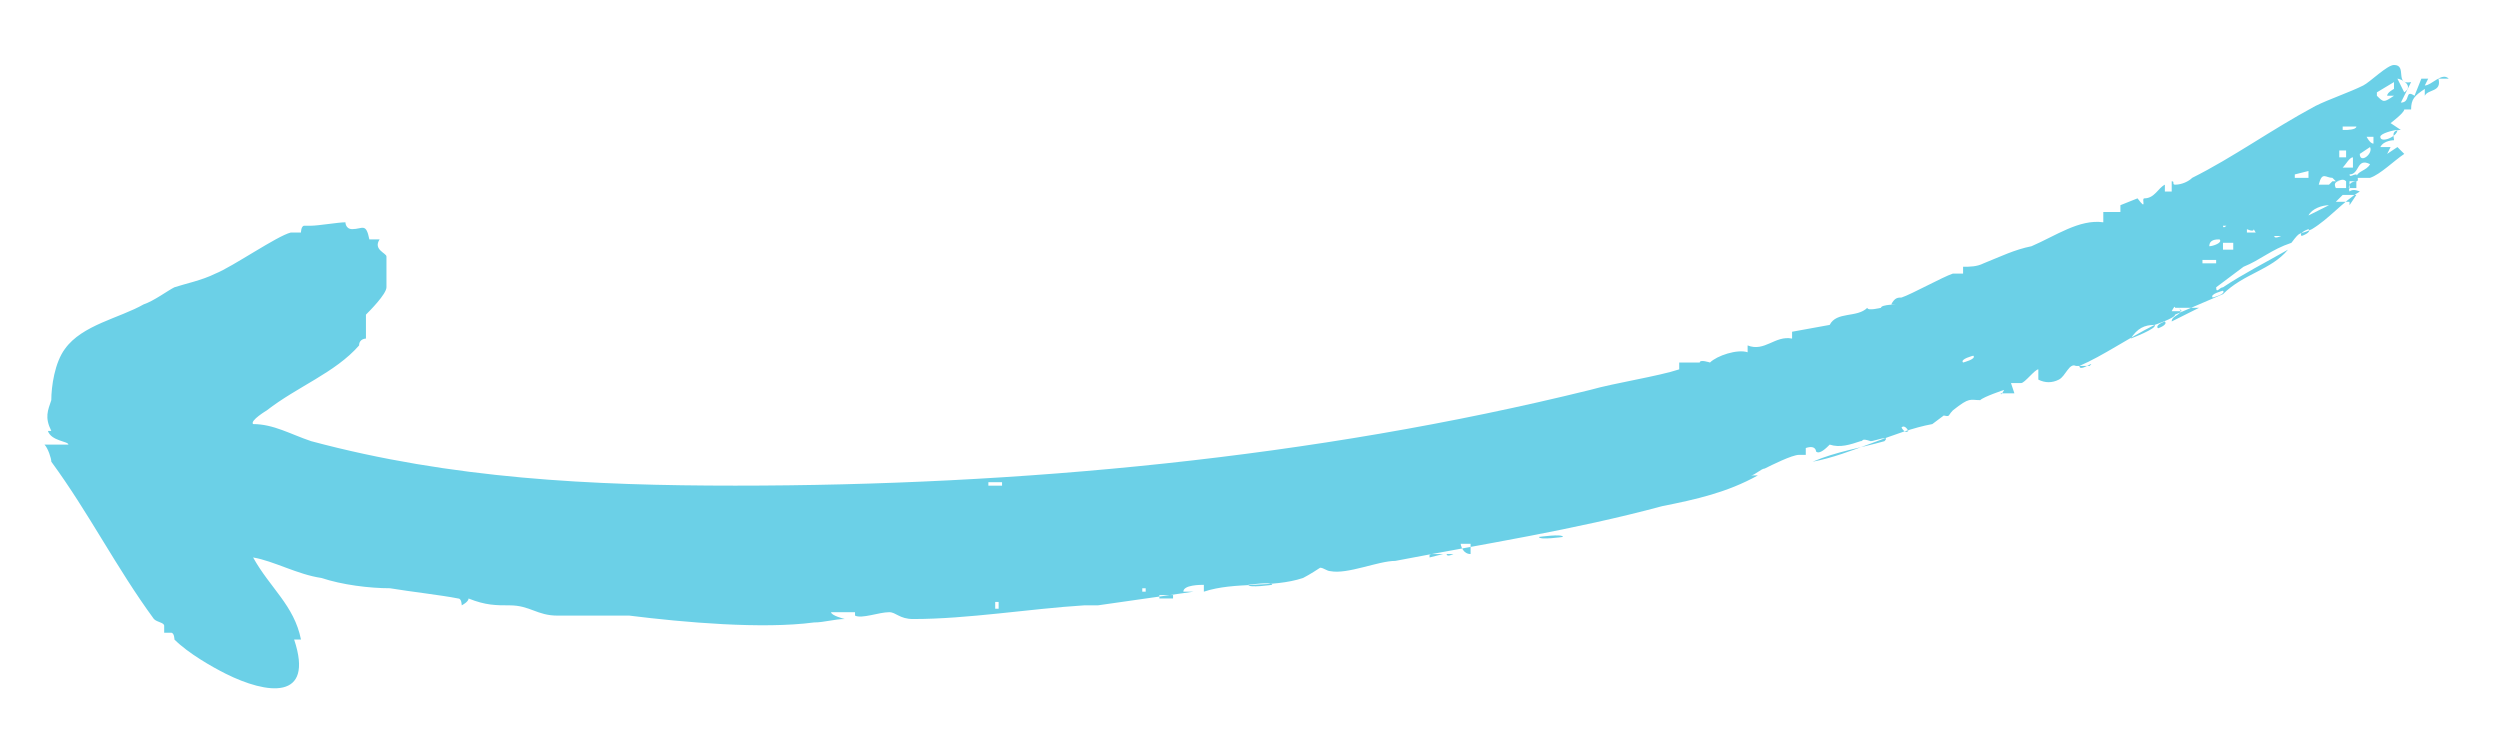 <svg xmlns="http://www.w3.org/2000/svg" id="Capa_1" viewBox="0 0 73.1 22"><defs><style>      .st0 {        fill: #6bd0e7;      }    </style></defs><path class="st0" d="M25.1,14.3h.2s0,0,0,0h-.2s0,0,0,0ZM28.7,17.8h.2s0,0,0,0h-.2s0,0,0,0ZM28.9,14.2h.4s0-.1,0-.1h-.4s0,.1,0,.1ZM29.6,17.9h0s0-.2,0-.2h0s0,.2,0,.2ZM29.3,17.6h-.2s0,.2,0,.2h.1c0-.1,0-.2,0-.2ZM32.9,17.4h.3s0,0,0,0h-.3s0,0,0,0ZM33.4,17.2c0,0,0,0,0,.1,0,0,0,0,.1,0,0,0,0,0,0-.1,0,0,0,0-.1,0M33.7,17.5h.2s0,0,0,0h-.2s0,0,0,0ZM33.9,17.5h.4s0-.1,0-.1h-.4s0,.1,0,.1ZM34.5,17.4h.3s0,0,0,0h-.3s0,0,0,0ZM35,17.4h.2s0,0,0,0h-.2s0,0,0,0ZM36.5,17.1h0c0,.1.7,0,.7,0h0c0-.1-.7,0-.7,0ZM37.2,13.4h.2s0,0,0,0h-.2s0,0,0,0ZM39.7,16.7h.2s0,0,0,0h-.2s0,0,0,0ZM39.9,16.4h.2s0,0,0,0h-.2s0,0,0,0ZM41.8,16.4h.2s0,0,0,0h-.2s0,0,0,0ZM41.8,16.1v.2s.4-.1.4-.1h0c0,0-.4,0-.4,0ZM42.2,16.2h.1c0,.1.2,0,.2,0h0c0,0-.3,0-.3,0ZM42.7,15.8c0,.2.1.4.3.4v-.3s-.3,0-.3,0M43.5,12.4h0s0-.2,0-.2h0s0,.2,0,.2ZM44.7,15.9h.3s0,0,0,0h-.3s0,0,0,0ZM45,15.7h0c0,.1.7,0,.7,0h0c0-.1-.7,0-.7,0ZM46.2,11.9h.2s0,0,0,0h-.2s0,0,0,0ZM47.7,15.2h.2s0,0,0,0h-.2s0,0,0,0ZM48.1,15.1h.3s0,0,0,0h-.2c0,0-.1,0-.1,0ZM48,11.6h.2s0-.2,0-.2v.2ZM54.6,13.1h.2s0,0,0,0h-.2s0,0,0,0ZM54.8,13h.2s0,0,0,0h-.2s0,0,0,0ZM54.8,12.9h.2s0,0,0,0h-.2s0,0,0,0ZM55.2,11.4h.2s0,0,0,0h-.2s0,0,0,0ZM55.6,12.5s.1.2.2.1c0,0-.1-.2-.2-.1M55.6,11.4h.2s0,0,0,0h-.2s0,0,0,0ZM55.7,10.7h.2c0,.1,0,0,0,0h-.2ZM56.2,12.8h.2s0,0,0,0h-.2s0,0,0,0ZM56.6,12.7h.2s0,0,0,0h-.2s0,0,0,0ZM56.6,10.1h.2s0,0,0,0h-.2s0,0,0,0ZM57.7,10.4c0,0-.4.1-.3.2,0,0,.4-.1.3-.2M58.2,11.6h.2c0,.1,0,0,0,0h-.2ZM58.7,11.7h.2s0,0,0,0h-.2s0,0,0,0ZM60.6,11.2h.2s0,0,0,0h-.2s0,0,0,0ZM61,6.8h.2s0,0,0,0h-.2s0,0,0,0ZM61.8,6.5h.2s0,0,0,0h-.2s0,0,0,0ZM62.2,8.1h-.2s0,0,0,0h.2s0,0,0,0ZM63,9.5c-.3,0-.5.1-.7.4,0,0,.8-.3.7-.4M63.3,9.4c0,0-.3.1-.2.2,0,0,.3-.1.2-.2M63.7,9c.2.2-.2.2-.2.4l.8-.4h-.7c0-.1-.1.1-.1.1h.3M63.8,6.7h.2s0-.2,0-.2v.2ZM64.4,7.7h.4s0-.1,0-.1h-.4c0,0,0,.1,0,.1ZM64.9,7c-.1,0-.3,0-.3.2.1,0,.4-.1.3-.2M64.7,8.7c0,0,.4-.1.3-.2,0,0-.4.1-.3.2M65,7.3h.3c0,0,0,0,0,0v-.2s-.3,0-.3,0v.2ZM65,6.6h0c0,.1.1,0,.1,0h-.2ZM65.4,7.7h-.2s0,0,0,0h.2s0,0,0,0ZM65.7,6.8h.1c0,.1,0,0,0,0h.2c0,.1-.1-.1-.1-.1h0c0,.1-.2,0-.2,0ZM66.2,7.2h.2s0,0,0,0h-.2s0,0,0,0ZM66.4,6.9h.1c0,.1.2,0,.2,0h-.3ZM66.6,6.2h.2s0,0,0,0h-.2s0,0,0,0ZM67.1,5.2h0c0,0,.4,0,.4,0v-.2s-.4.1-.4.1ZM67.1,5.1h.2s0,0,0,0h-.2s0,0,0,0ZM67.4,5h.2s0,0,0,0h-.2s0,0,0,0ZM67.5,5.2h.2c0,.1,0,0,0,0h-.2ZM67.6,4.9h.2s0,0,0,0h-.2s0,0,0,0ZM67.9,5h-.2s0,0,0,0h.2s0,0,0,0ZM68.2,5.2c-.2,0-.3-.2-.4.2h.3s.1-.1.1-.1c0,0,.1,0,.2,0,0,0-.2,0-.1.2h.4c0,.1-.2,0-.2,0h.1c0-.2,0-.2,0-.2-.1-.1-.2,0-.3,0M68,3.2h.2s0,0,0,0h-.2s0,0,0,0ZM68.4,4.6h.2s0-.2,0-.2h-.2c0,0,0,.2,0,.2ZM68.5,3.8h.1c0,0,.3,0,.3-.1h-.4ZM69,4.5c0,.3.4,0,.3-.2l-.3.2ZM69,3.8v.2s.2,0,.2,0h0c0,0-.2,0-.2,0ZM69.2,3h.2s0,0,0,0h-.2s0,0,0,0ZM70.1,3.8c-.1,0-.5.1-.5.2,0,.2.5,0,.5-.2M69.7,3.6h0c0,0,.2,0,.2,0h0c0,0-.2,0-.2,0ZM69.5,2.8c.2.2.2.2.5,0h-.2c0-.1.2-.2.2-.2v-.2c0,0-.5.3-.5.3ZM70.3,2.7c.3-.2-.1-.4-.2-.4l.2.4M69.8,4.7h0c0,0,.2,0,.2,0h0c0,0-.2,0-.2,0ZM69.4,3.3h-.2s0,0,0,0h.2s0,0,0,0ZM69.4,4h-.2c0,0,.1.2.2.2v-.2ZM68.8,4.8v-.2c-.1,0-.2.2-.3.3h.3ZM68.9,5.3h-.2s0,.2,0,.2h.2c0,0,0-.2,0-.2ZM68.9,5.7h-.4s-.2.2-.2.2h.4c0-.1,0,.1,0,.1l.2-.3ZM68.1,6c-.2,0-.5.1-.6.3l.6-.3ZM67.4,5.9v-.2s0,0,0,0v.2s0,0,0,0ZM67.3,6.9c0,0,.3-.1.2-.2,0,0-.3.1-.2.2M2,13c0-.1-.5-.1-.6-.4h.1c-.2-.4-.1-.6,0-.9,0-.4.1-1.1.4-1.5.5-.7,1.6-.9,2.3-1.3.3-.1.7-.4.9-.5.3-.1.8-.2,1.2-.4.5-.2,1.8-1.1,2.2-1.2.1,0,.2,0,.3,0,0,0,0-.2.1-.2,0,0,.2,0,.2,0,.2,0,.8-.1,1-.1,0,0,0,.2.2.2.3,0,.4-.2.5.3h.3c-.2.3.2.4.2.5,0,.1,0,.8,0,.9,0,.2-.5.7-.6.8,0,.2,0,.7,0,.7,0,0-.2,0-.2.2-.7.8-1.8,1.2-2.7,1.9,0,0-.5.3-.4.4.6,0,1.1.3,1.7.5,4.1,1.1,8.2,1.3,12.4,1.3,8.3,0,16.9-.8,25-2.8.7-.2,2-.4,2.6-.6,0,0,0-.1,0-.2,0,0,.6,0,.6,0h0c0-.1.3,0,.3,0,.2-.2.8-.4,1.1-.3v-.2c.5.2.8-.3,1.3-.2v-.2s1.1-.2,1.1-.2c.2-.4.8-.2,1.1-.5h0c0,.1.4,0,.4,0h0c0-.1.5-.1.5-.1h-.2c.1-.2.2-.2.3-.2.3-.1,1.2-.6,1.5-.7.1,0,.3,0,.3,0,0,0,0-.1,0-.2.2,0,.4,0,.6-.1.5-.2.9-.4,1.4-.5.7-.3,1.4-.8,2.1-.7v-.3s.5,0,.5,0v-.2c0,0,.5-.2.5-.2.3.4.1,0,.2,0,0,0,.2,0,.2,0h-.2c.3,0,.4-.3.6-.4v.2c0,0,.2,0,.2,0v-.3c.1,0,0,.1.1.1.2,0,.4-.1.5-.2,1.2-.6,2.3-1.4,3.6-2.1.4-.2,1-.4,1.4-.6.2-.1.7-.6.9-.6.4,0,0,.6.5.5l-.3.6c.3,0,.1-.4.4-.2l.2-.5h.2s-.1.2-.1.2c.2,0,.5-.4.7-.2h-.3c.1.4-.3.3-.4.5v-.2c-.3.2-.4.3-.4.6-.1,0-.2,0-.4,0h.2c0,.1-.4.4-.4.4l.3.2c-.3,0-.2.2-.2.3,0,0-.3,0-.4.2h.3s-.1.2-.1.2l.3-.2.2.2c-.3.2-.7.6-1,.7-.2,0-.2,0-.4,0,0-.2.3-.2.4-.4-.4-.2-.3.3-.6.3,0,.1.1,0,.2,0,0,0,.1.2,0,.2,0,0-.3,0-.2.3.1-.1.3,0,.3,0-.5.3-.9.8-1.4,1.1-.4.2-.3,0-.6.4-.6.2-.9.5-1.4.7l-.8.6c0,.2.1,0,.2,0,.6-.4,1.2-.7,1.9-1.1-.5.6-1.3.7-1.9,1.3l-1.4.6h0c0,.1-.6.3-.6.3h0c-.8.4-1.5.9-2.2,1.2,0,.2.5-.2.3,0h-.4c0,.1,0,0,0,0-.2-.1-.3.3-.5.4-.2.1-.4.1-.6,0v-.3c-.1,0-.4.4-.5.4s-.5,0-.7,0h.4c0,0,.1.3.1.3h-.4c0,.1.1-.1.1-.1,0,0-.6.2-.7.3-.3,0-.3-.1-.8.3-.2.2,0,.2-.5.1h.3c0,0-.4.3-.4.3-1.1.2-2.4.9-3.5,1.1-.2,0-.2,0,0,0,.7-.3,1.4-.4,2.1-.6.2-.2-.3,0-.4,0h0c0-.1,0,0,0,0-.3-.1-.2,0-.3,0-.3.1-.6.2-.9.1h0c-.1.1-.3.3-.4.2,0,0,0-.2-.3-.1v.2s0,0-.2,0c-.2,0-.8.3-1,.4-.1,0-.3.2-.4.2h.2c-.9.5-1.8.7-2.8.9-2.6.7-5.2,1.1-7.8,1.6-.5,0-1.4.4-1.9.3-.1,0-.2-.1-.3-.1,0,0-.3.2-.5.3-.9.3-2,.1-2.9.4v-.2c-.1,0-.6,0-.6.2h.3c0,0-2.8.4-2.8.4-.1,0-.3,0-.4,0-1.6.1-3.4.4-5,.4-.4,0-.5-.2-.7-.2-.3,0-.8.2-1,.1,0,0,0-.1,0-.1-.1,0-.4,0-.6,0h-.1c0,.1.4.2.4.2-.3,0-.6.1-.9.1-1.5.2-3.8,0-5.4-.2-.7,0-1.4,0-2.1,0-.6,0-.8-.3-1.4-.3-.4,0-.7,0-1.2-.2h0c0,.1-.2.2-.2.2,0,0,0-.2-.1-.2-.5-.1-1.4-.2-2-.3-.6,0-1.4-.1-2-.3-.7-.1-1.4-.5-2-.6.5.9,1.2,1.4,1.4,2.4h-.2c.6,1.8-.8,1.6-2,1-.4-.2-1.1-.6-1.5-1,0,0,0-.2-.1-.2,0,0-.2,0-.2,0,0,0,0-.1,0-.2,0-.1-.2-.1-.3-.2-1.1-1.5-1.9-3.1-3-4.6,0-.1-.1-.4-.2-.5"></path></svg>